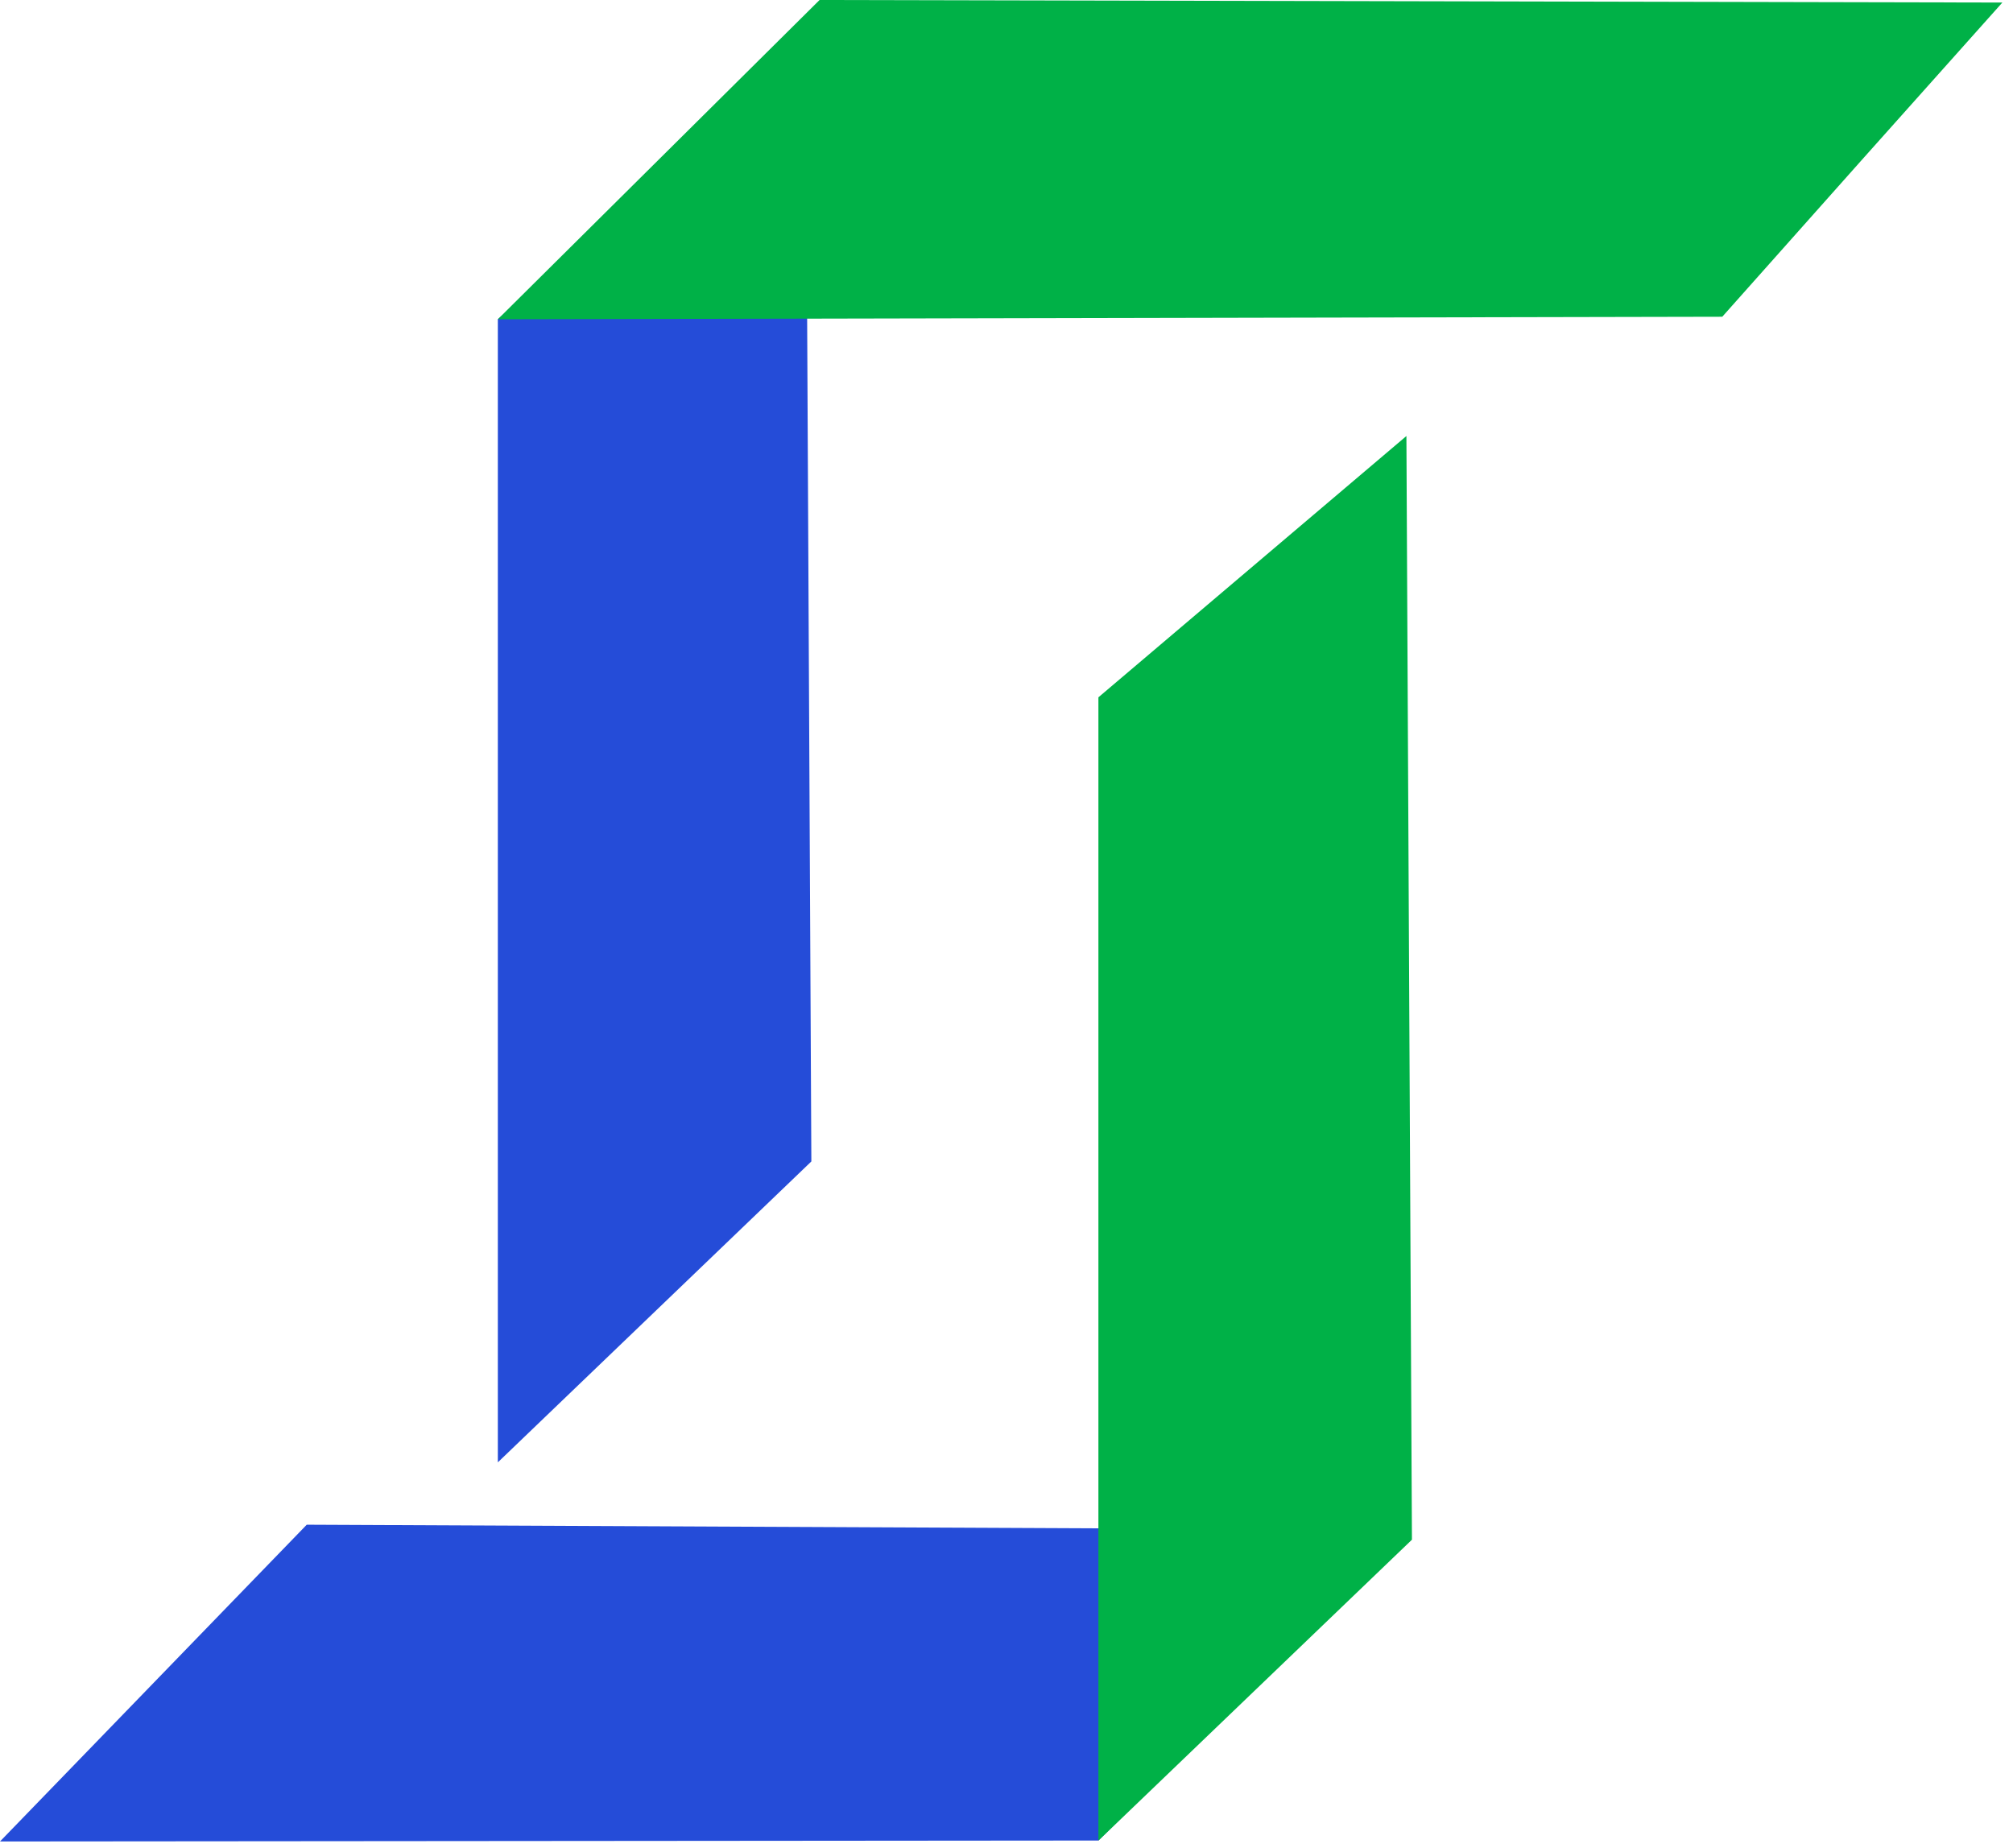 <svg width="122" height="112" viewBox="0 0 122 112" fill="none" xmlns="http://www.w3.org/2000/svg">
<path d="M30.172 19.346V88.624L49.173 70.388L48.839 3.51L30.172 19.346Z" fill="#254CD8"/>
<path d="M104.38 19.196L30.172 19.349L49.67 0L121.355 0.154C115.678 6.501 110.019 12.848 104.38 19.196Z" fill="#00B147"/>
<path d="M66.571 111.543L0 111.6C6.194 105.201 12.39 98.803 18.59 92.404L85.544 92.711L66.571 111.543Z" fill="#254CD8"/>
<path d="M66.57 42.26V111.548L85.572 93.312L85.237 26.424C79.018 31.696 72.796 36.975 66.57 42.26Z" fill="#00B147"/>
</svg>
